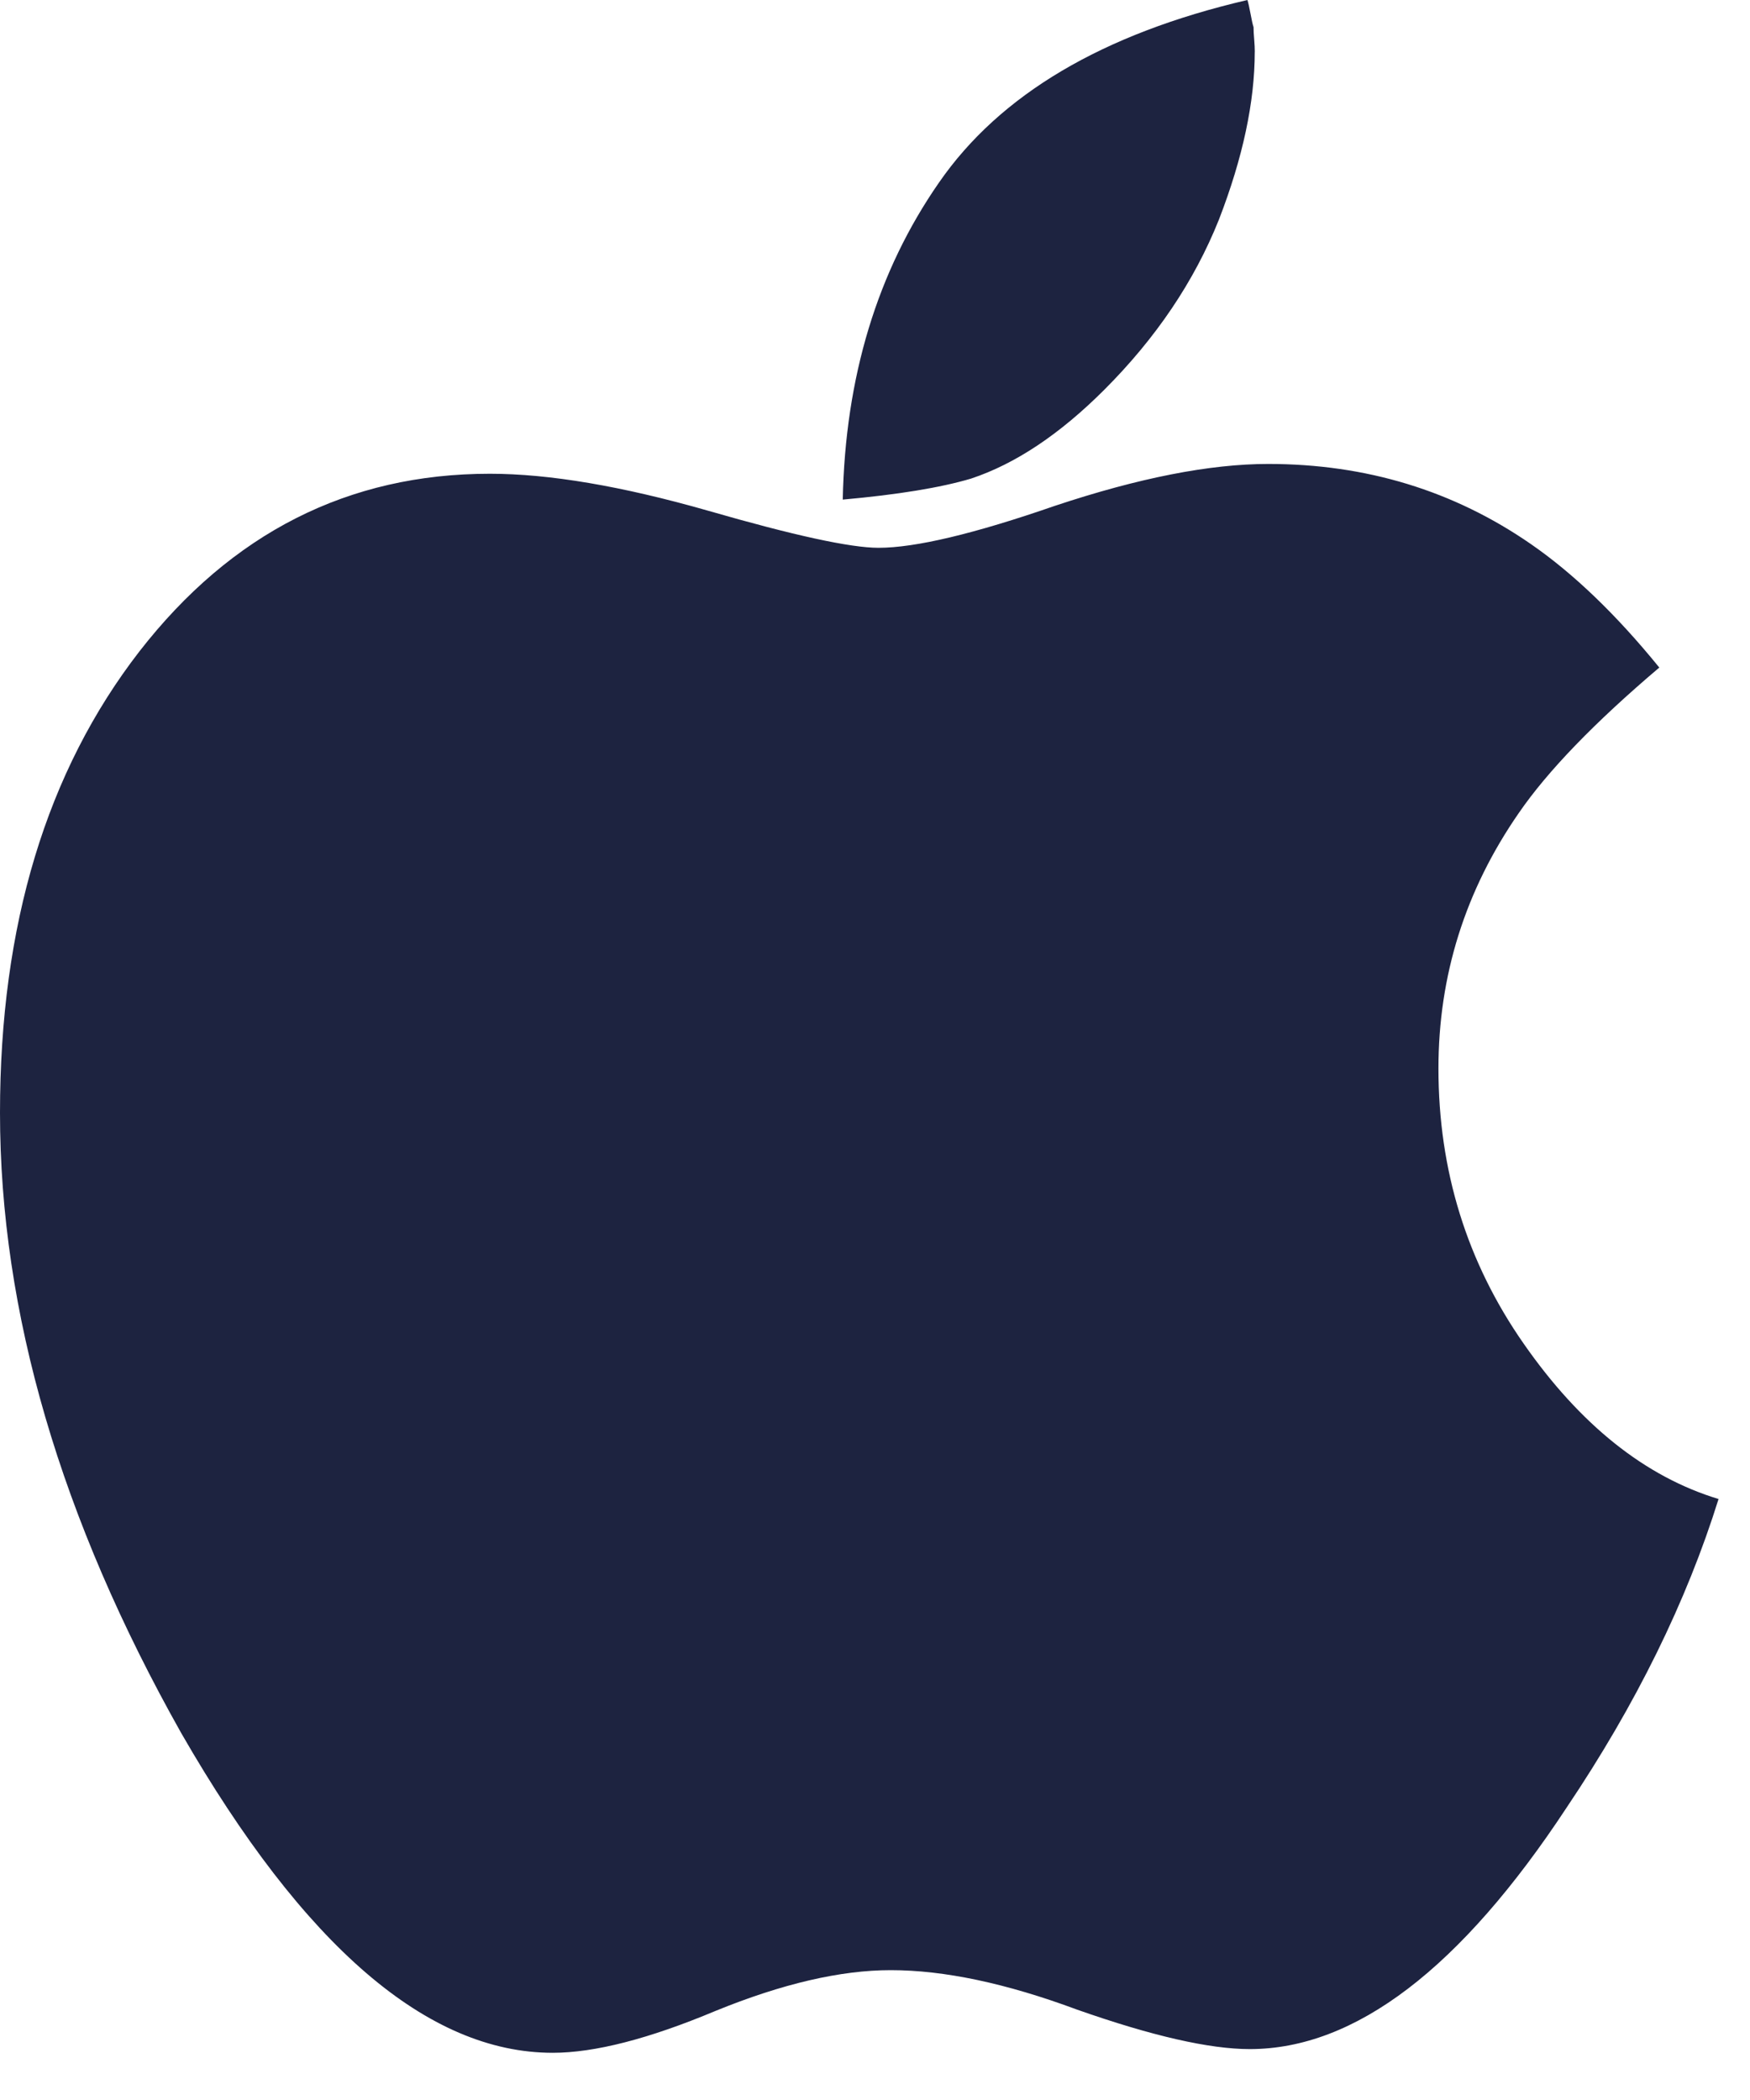 <?xml version="1.0" encoding="UTF-8"?>
<svg width="35px" height="42px" viewBox="0 0 35 42" version="1.1" xmlns="http://www.w3.org/2000/svg" xmlns:xlink="http://www.w3.org/1999/xlink">
    <!-- Generator: Sketch 47 (45396) - http://www.bohemiancoding.com/sketch -->
    <title>Untitled</title>
    <desc>Created with Sketch.</desc>
    <defs></defs>
    <g id="Page-1" stroke="none" stroke-width="1" fill="none" fill-rule="evenodd">
        <g id="apple" fill-rule="nonzero" fill="#1D2340">
            <path d="M34.372,29.977 C33.731,32.033 32.719,34.089 31.337,36.145 C29.215,39.37 27.101,40.982 24.995,40.982 C24.189,40.982 23.037,40.719 21.54,40.192 C20.125,39.666 18.884,39.403 17.815,39.403 C16.812,39.403 15.644,39.674 14.311,40.218 C12.978,40.777 11.893,41.056 11.054,41.056 C8.553,41.056 6.078,38.926 3.627,34.666 C1.209,30.373 0,26.236 0,22.256 C0,18.505 0.93,15.429 2.789,13.027 C4.631,10.659 6.967,9.475 9.797,9.475 C10.981,9.475 12.437,9.721 14.164,10.215 C15.875,10.709 17.01,10.956 17.569,10.956 C18.309,10.956 19.485,10.676 21.097,10.117 C22.775,9.558 24.197,9.279 25.365,9.279 C27.322,9.279 29.074,9.813 30.62,10.883 C31.475,11.475 32.33,12.297 33.186,13.351 C31.887,14.453 30.95,15.424 30.374,16.263 C29.304,17.809 28.769,19.512 28.769,21.37 C28.769,23.409 29.337,25.243 30.472,26.871 C31.606,28.5 32.906,29.536 34.37,29.98 L34.372,29.977 Z M25.095,1.036 C25.095,2.039 24.856,3.158 24.379,4.391 C23.886,5.625 23.121,6.76 22.085,7.796 C21.197,8.684 20.309,9.277 19.421,9.572 C18.813,9.753 17.957,9.893 16.855,9.992 C16.905,7.542 17.546,5.428 18.78,3.651 C19.997,1.891 22.053,0.674 24.948,0 C24.965,0.049 24.985,0.14 25.01,0.272 C25.034,0.403 25.054,0.494 25.071,0.543 C25.071,0.61 25.075,0.692 25.084,0.79 C25.092,0.887 25.096,0.97 25.096,1.036 L25.095,1.036 Z" id="Shape"></path>
        </g>
    </g>
</svg>